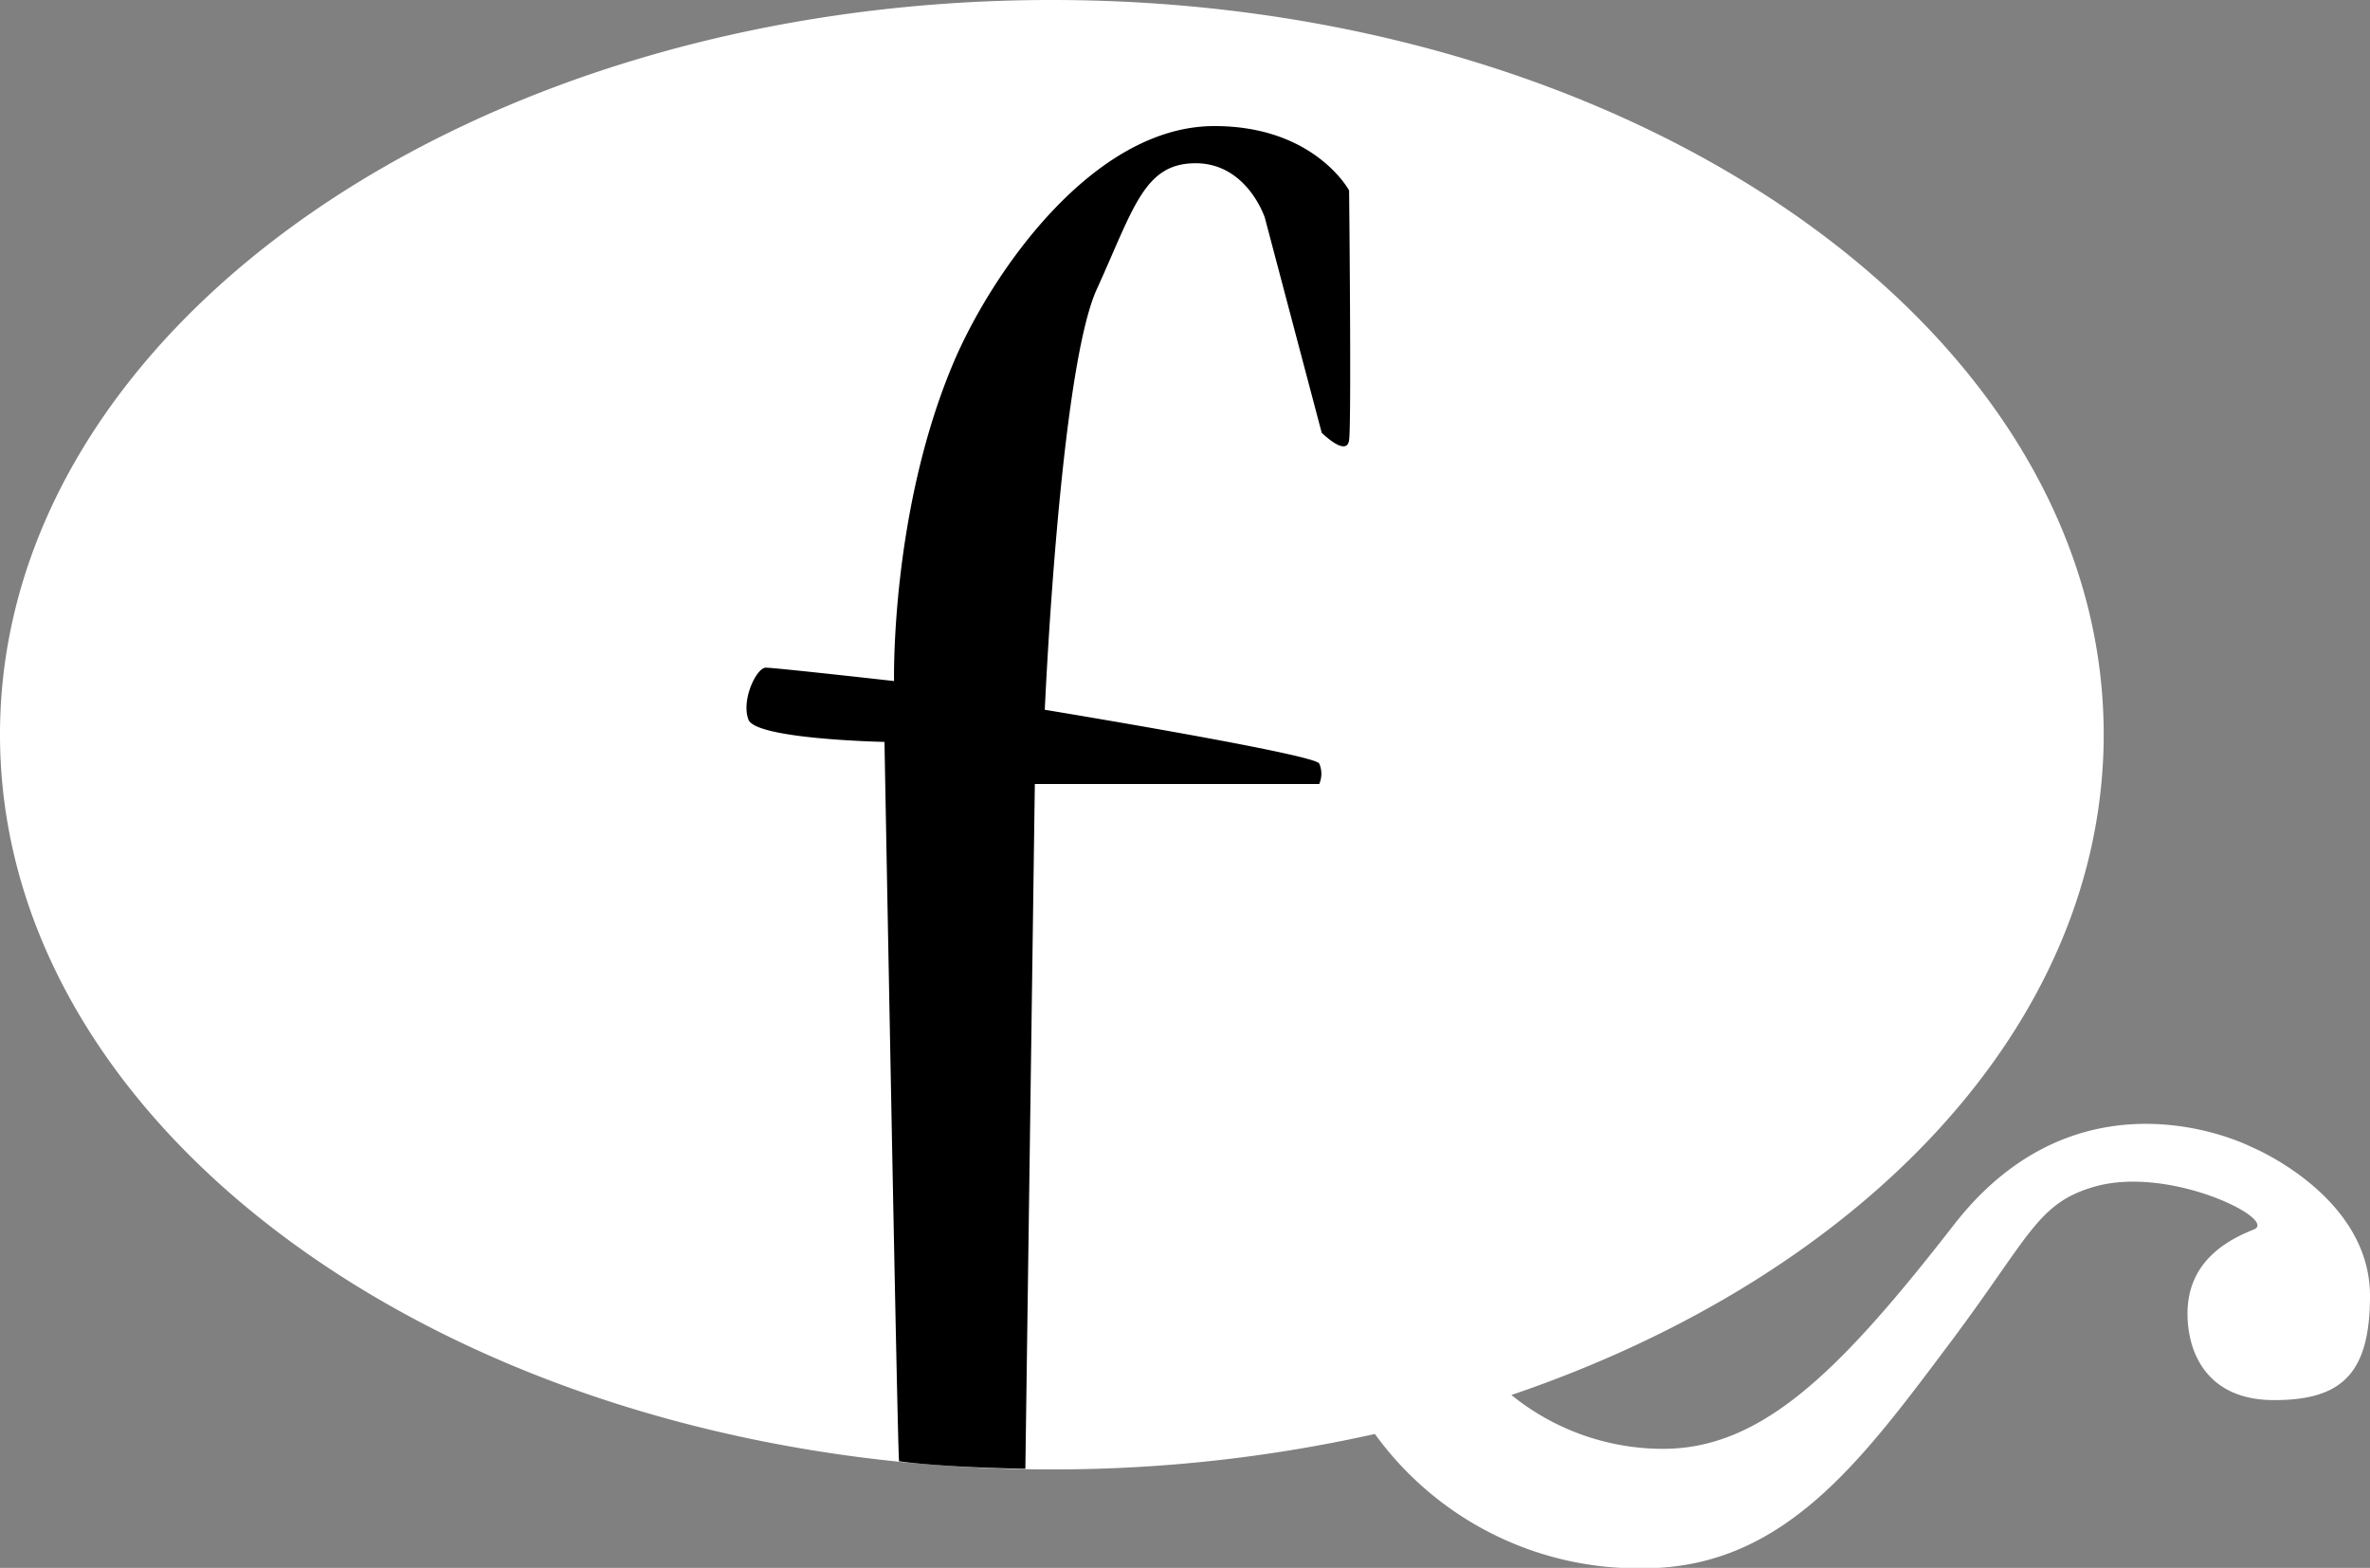 <svg xmlns="http://www.w3.org/2000/svg" viewBox="0 0 250 165.39"><rect x="0" y="0" width="250" height="165.39" fill="#808080" stroke="none"/><g id="Capa_2" data-name="Capa 2"><g id="Capa_1-2" data-name="Capa 1"><path d="M237.52,121s-17.87-9.26-31.43,8.22c-12,15.43-20.22,23.61-30.66,23.61a25.4,25.4,0,0,1-16-5.68c37-12.56,62.48-39.06,62.48-69.71C221.87,34.69,172.2,0,110.93,0S0,34.69,0,77.48,49.67,155,110.93,155a155.34,155.34,0,0,0,34.1-3.74,34.25,34.25,0,0,0,28.32,14.17c14.87,0,23.08-11.43,32.61-24.13,8.21-11,9-14.42,15-16.13,7.92-2.26,19.4,3.48,16.79,4.52s-7,3.26-7,8.87c0,4.18,2.09,9.13,9.13,9.13S250,145,250,136.7C250,126.13,237.52,121,237.52,121Z" style="fill:#fff"/><path d="M108.16,154.93l1-72.23h30a2.72,2.72,0,0,0,0-2.16c-.52-1-28.95-5.67-28.95-5.67s1.56-35.74,5.48-44.35,5-13.3,10.43-13.3,7.3,5.74,7.3,5.74l6,22.69s2.63,2.61,2.89.78,0-26.34,0-26.34S138.65,13.25,128,13.3c-12.81.07-23.49,15.62-27.46,25.05-6.62,15.71-6.23,33.49-6.23,33.49s-12.55-1.41-13.53-1.41-2.61,3.4-1.83,5.48,14.35,2.35,14.35,2.35,1.39,75.86,1.54,75.88C99.67,154.82,108.16,154.93,108.16,154.93Z"/></g></g></svg>
